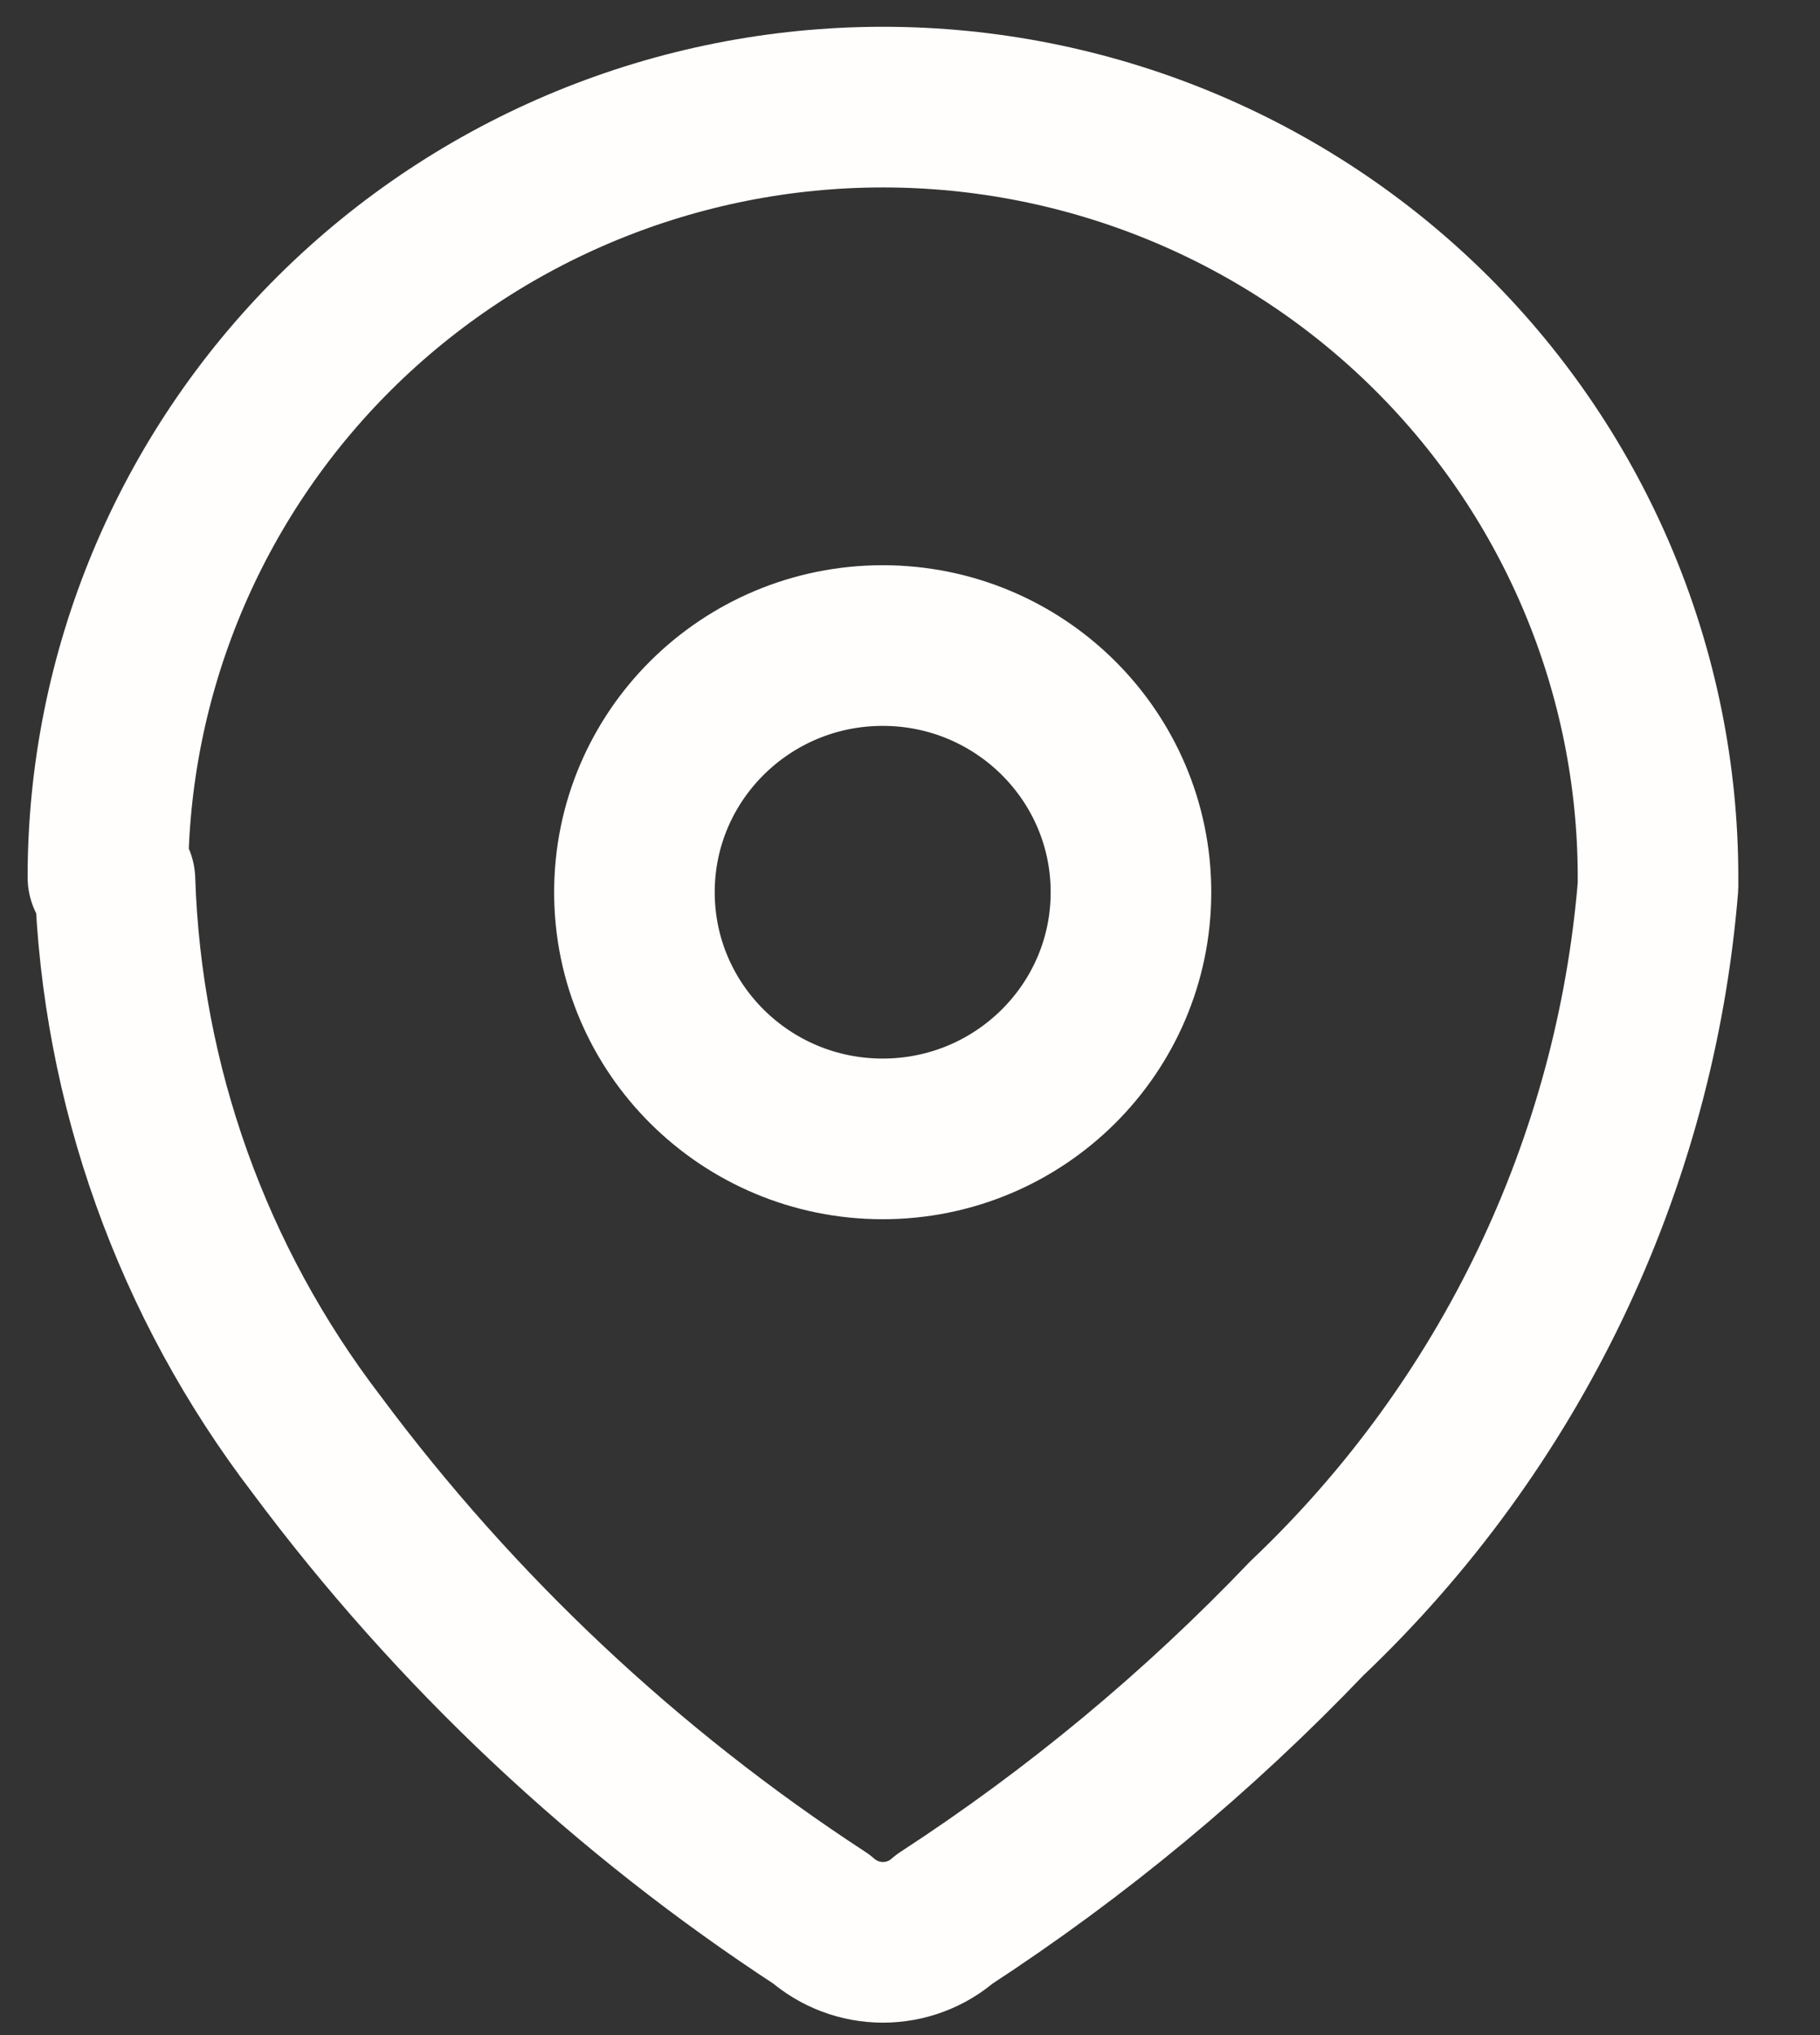 <svg width="17" height="19" viewBox="0 0 17 19" fill="none" xmlns="http://www.w3.org/2000/svg">
<rect x="0" y="0" width="17" height="19" fill="#333333" stroke="none"/>
<path d="M1.008 8.19C1.008 6.283 1.771 4.454 3.128 3.106C4.486 1.758 6.327 1 8.247 1C10.168 1 12.009 1.758 13.367 3.106C14.724 4.454 15.487 6.283 15.487 8.19V8.274C15.274 10.875 14.107 13.307 12.207 15.109C11.191 16.172 10.056 17.114 8.822 17.917C8.664 18.057 8.459 18.134 8.247 18.134C8.036 18.134 7.831 18.057 7.672 17.917C5.851 16.729 4.255 15.23 2.959 13.489C1.795 11.969 1.136 10.127 1.074 8.218L1.008 8.19Z" stroke="#FFFEFC" stroke-width="1.5" stroke-linecap="round" stroke-linejoin="round"/>
<path d="M8.245 10.633C9.525 10.633 10.564 9.602 10.564 8.33C10.564 7.058 9.525 6.027 8.245 6.027C6.964 6.027 5.926 7.058 5.926 8.33C5.926 9.602 6.964 10.633 8.245 10.633Z" stroke="#FFFEFC" stroke-width="1.5" stroke-linecap="round" stroke-linejoin="round"/>
</svg>
